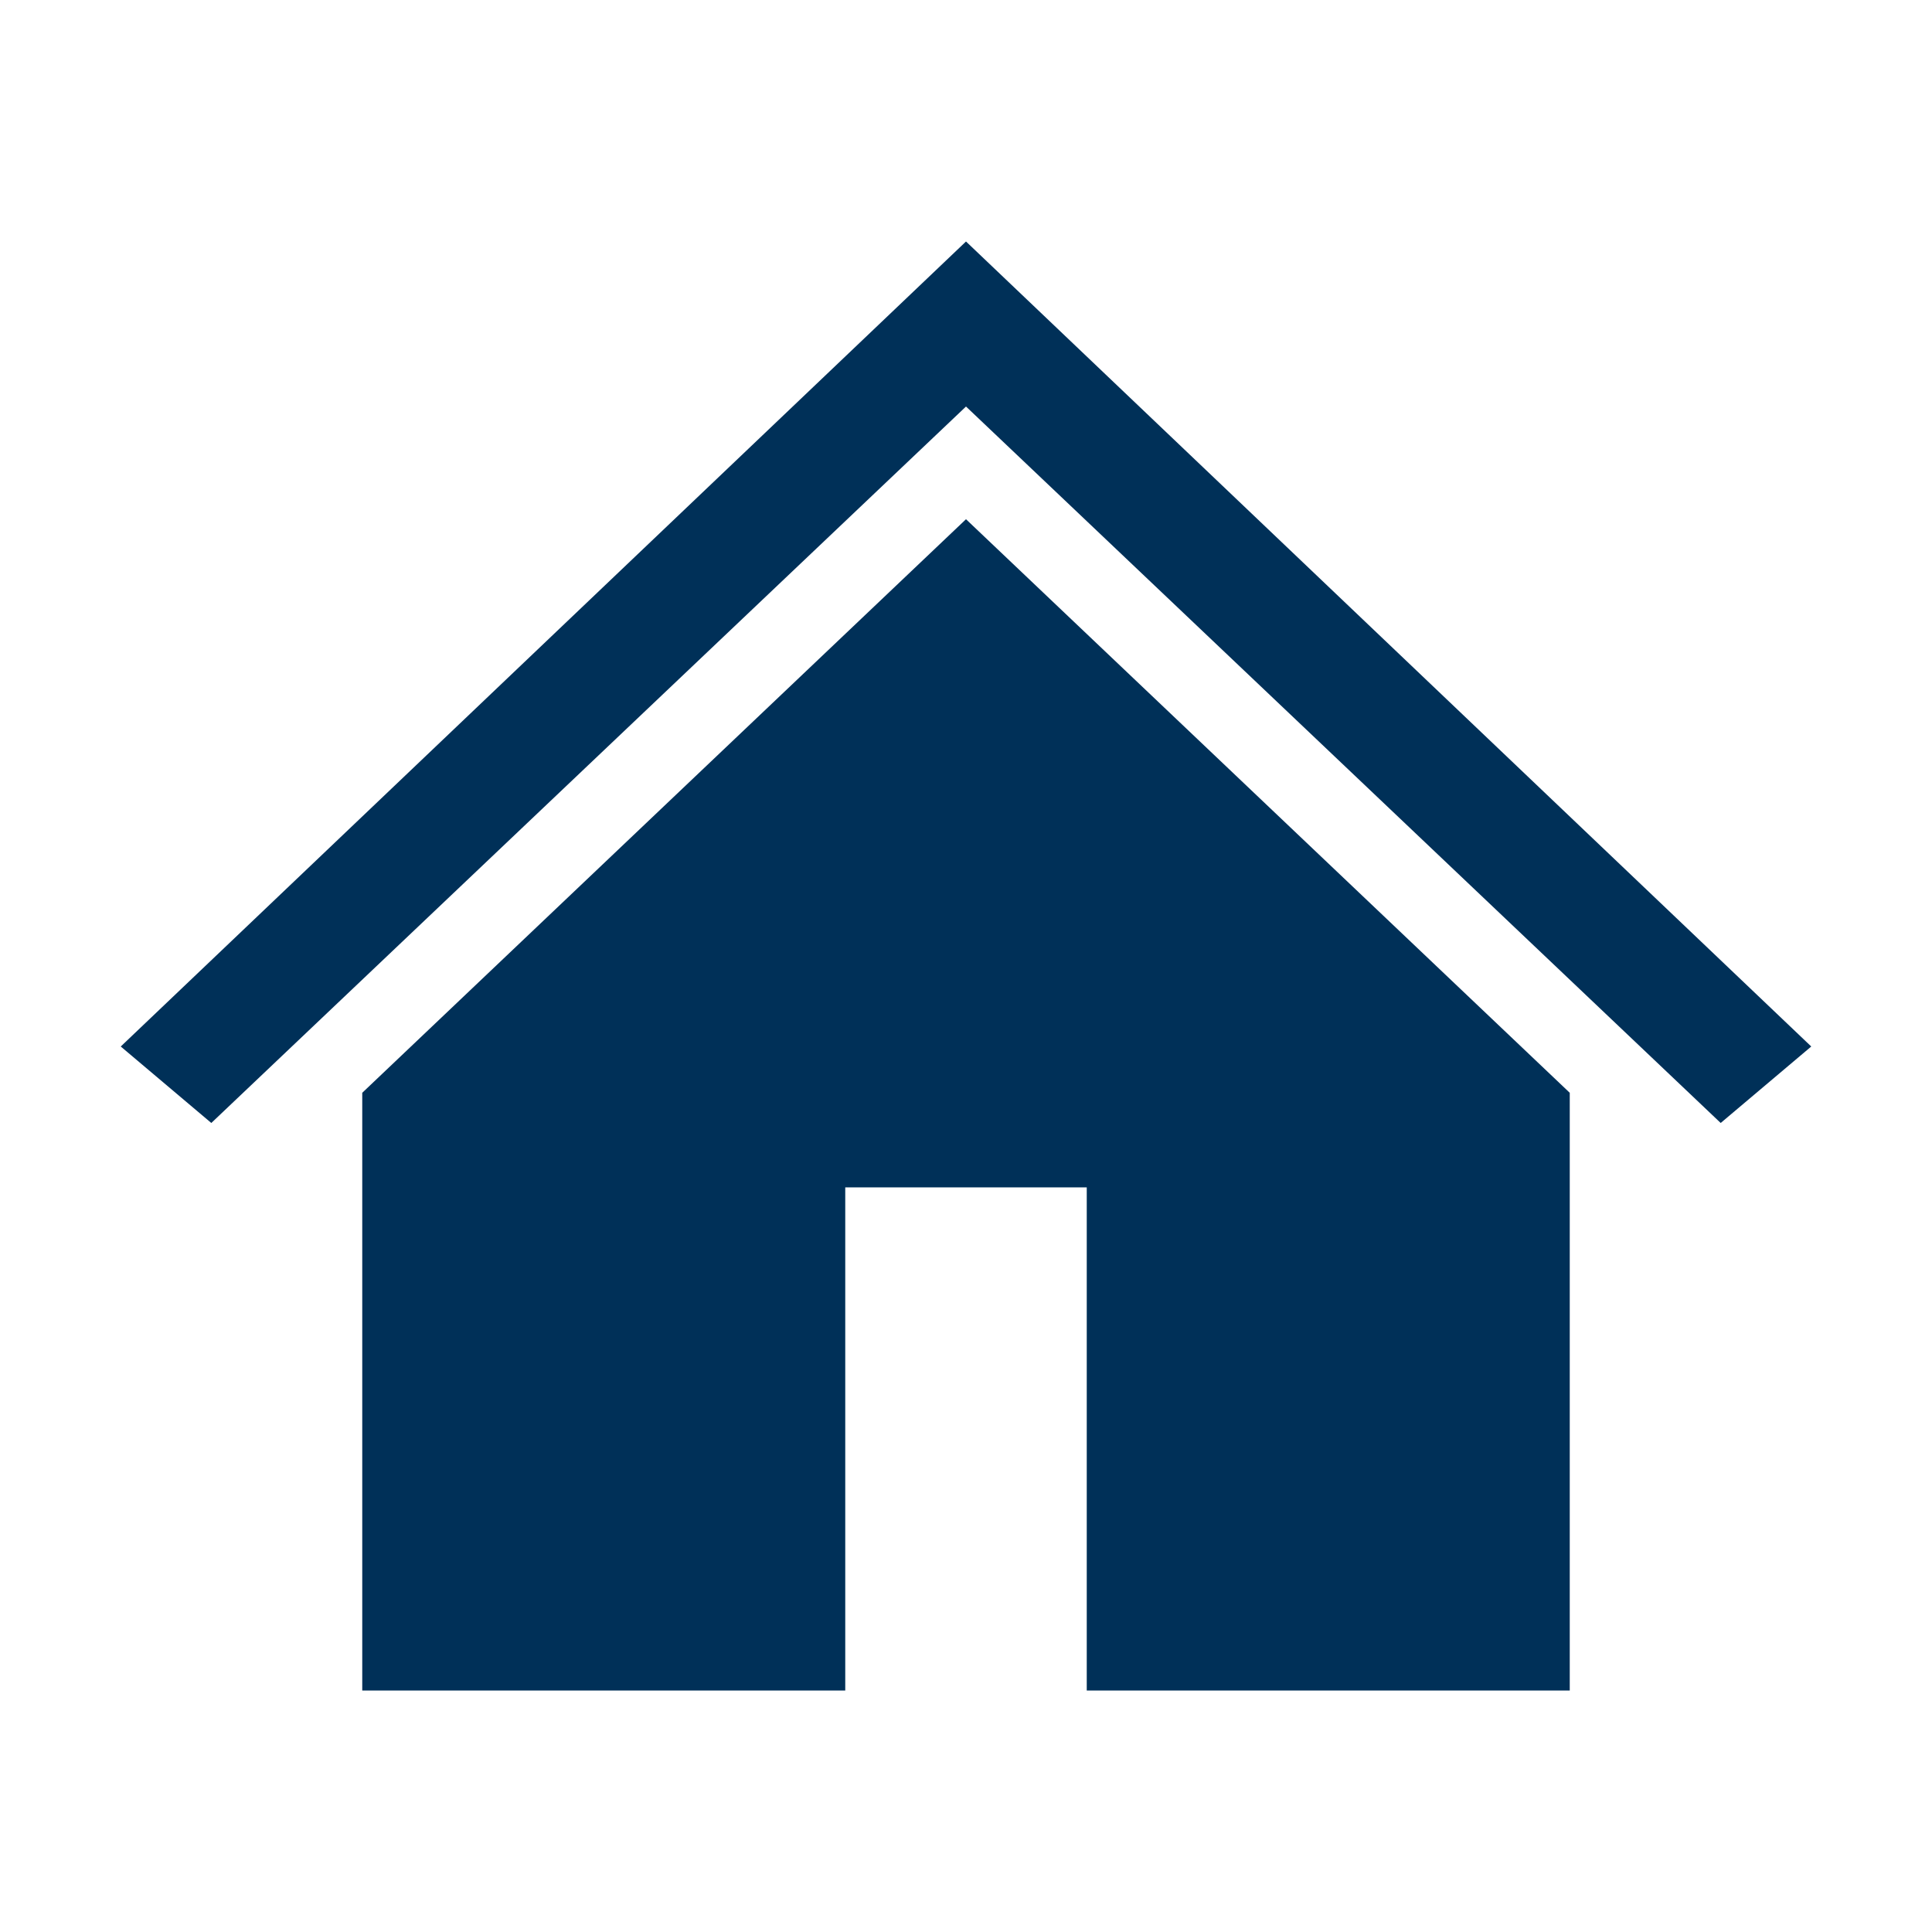 <?xml version="1.0"?>
<svg xmlns="http://www.w3.org/2000/svg" xmlns:xlink="http://www.w3.org/1999/xlink" width="96" height="96" xml:space="preserve" overflow="hidden">
  <g transform="translate(-431 -169)">
    <path d="M479 181 479 181 437 221 441.5 224.8 479 189.2 479 189.2 516.5 224.8 521 221Z" fill="#003058"/>
    <path d="M449 223.3 449 253 473 253 473 228 485 228 485 253 509 253 509 223.3 479 194.8 449 223.3Z" fill="#003058"/>
  </g>
</svg>
